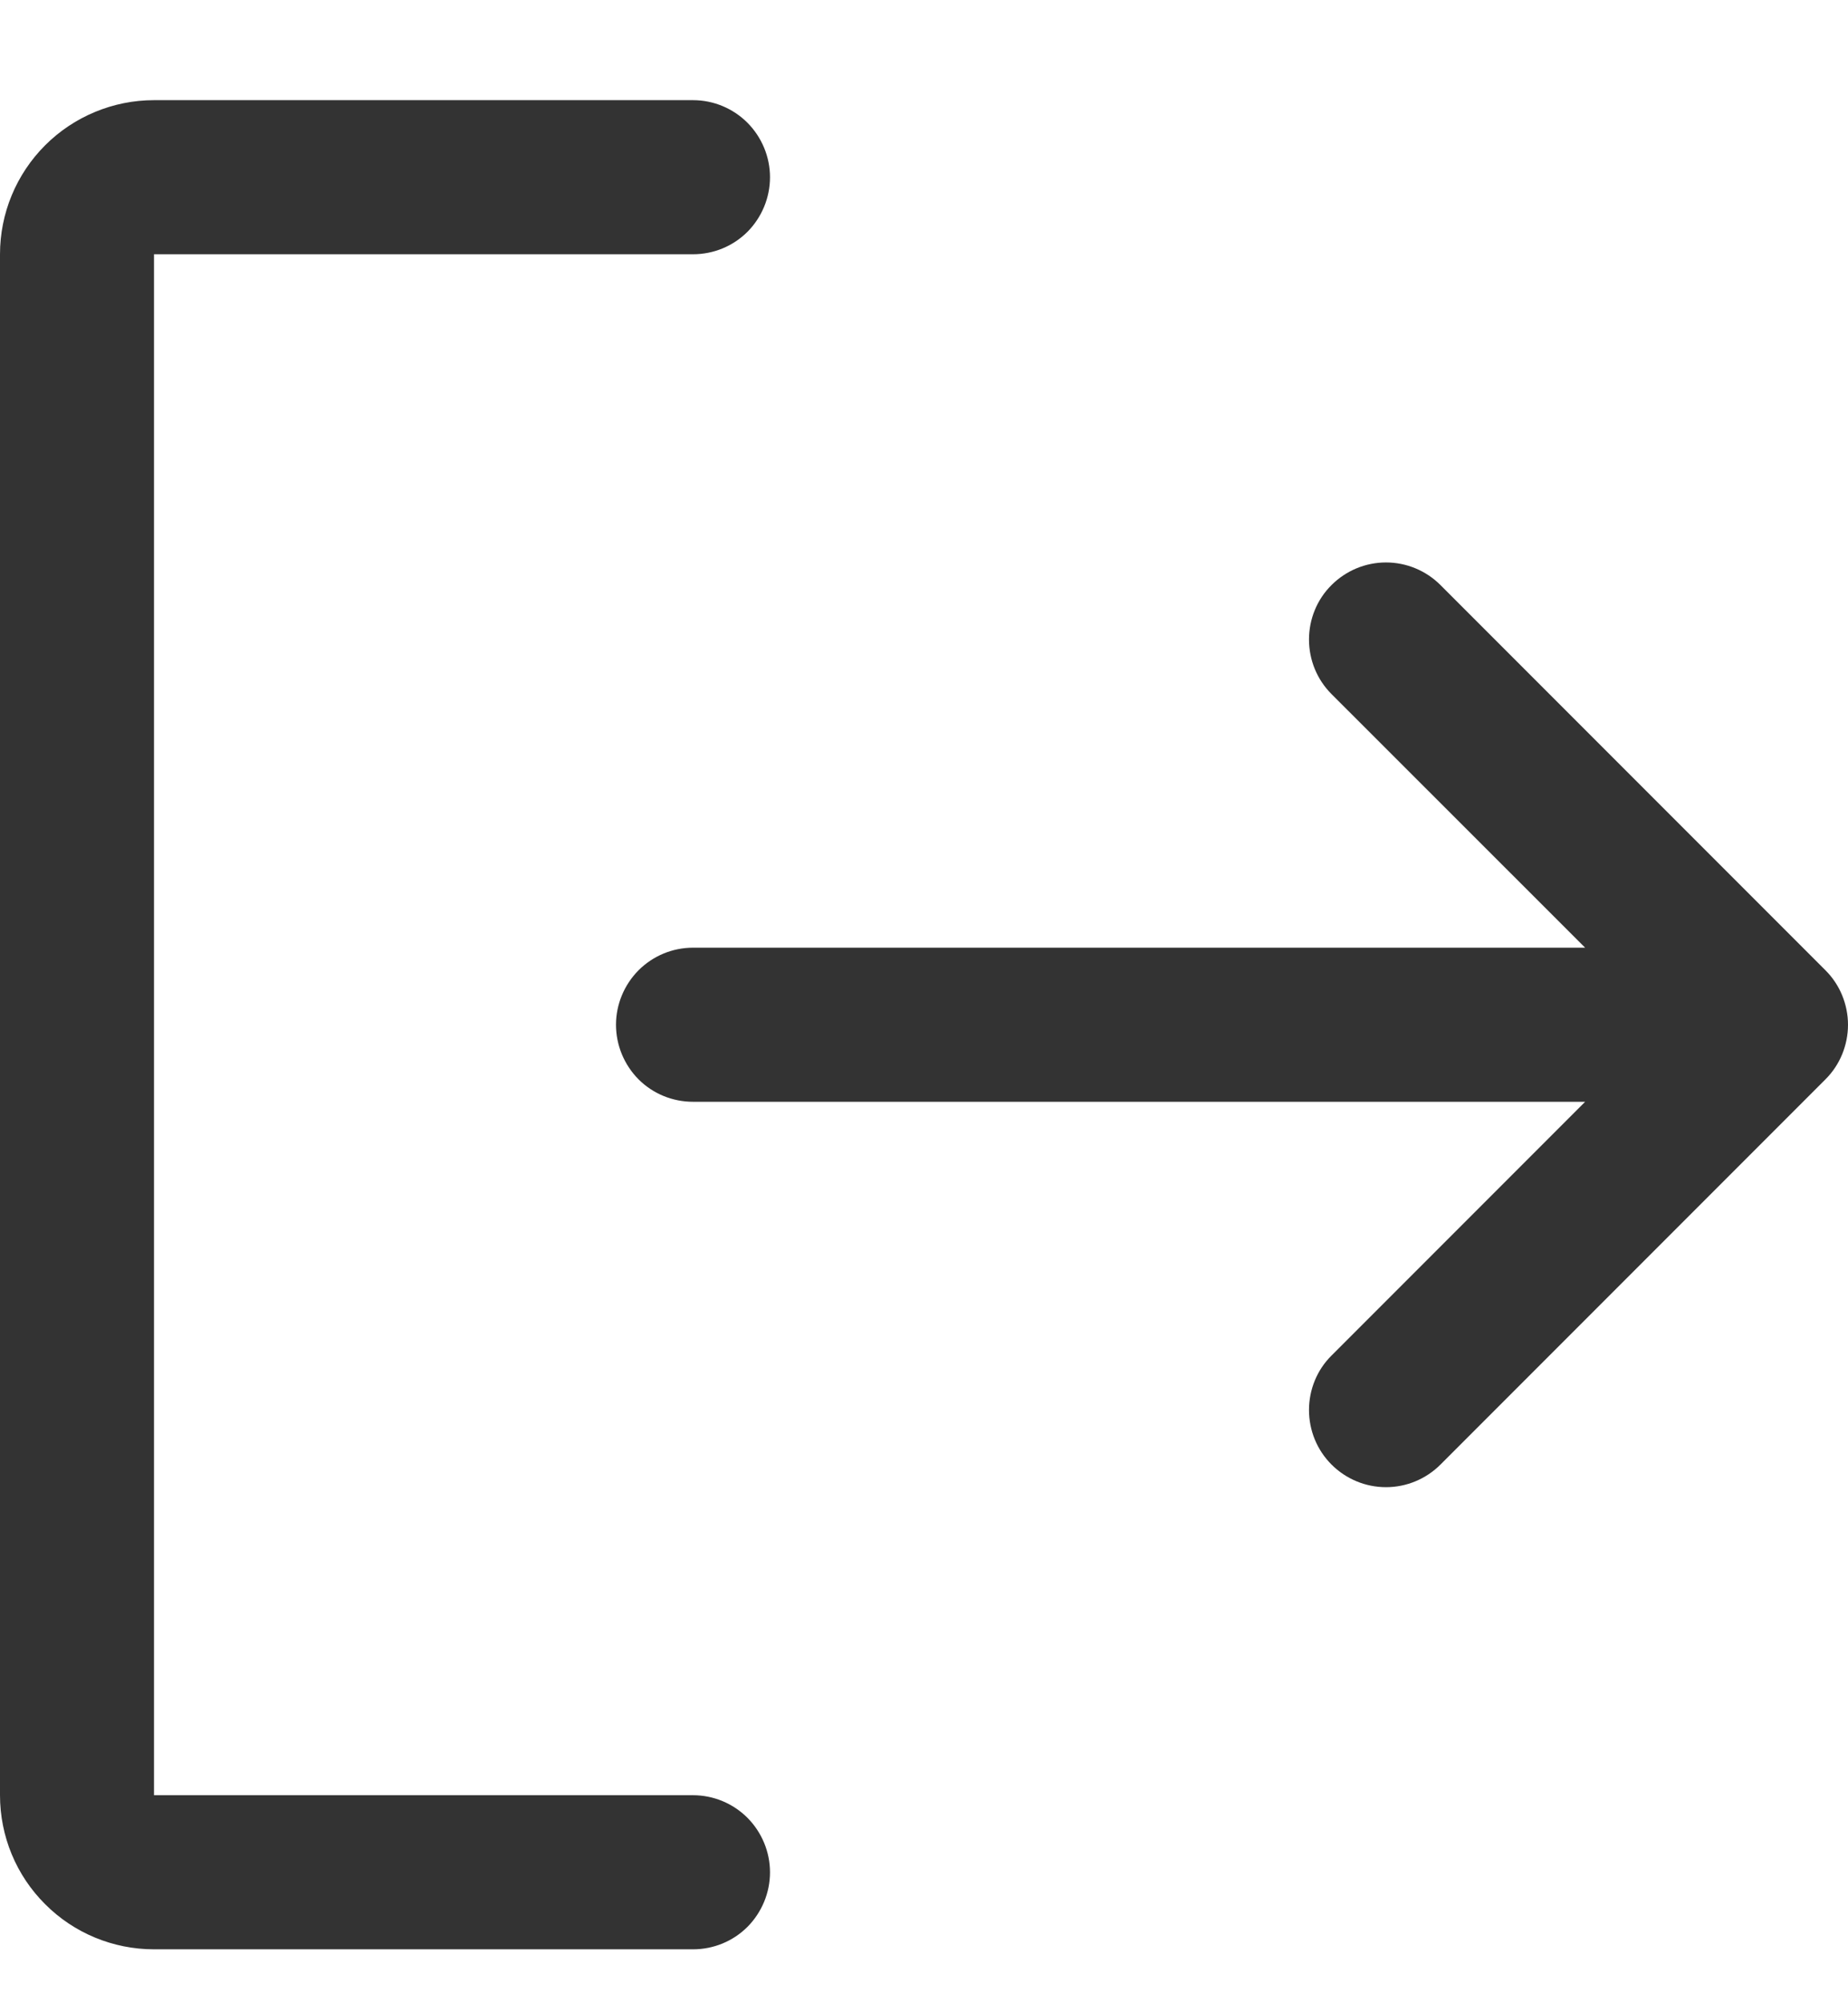 <svg width="12" height="13" viewBox="0 0 12 13" fill="none" xmlns="http://www.w3.org/2000/svg">
<path d="M5 12.15C5 12.283 4.947 12.41 4.854 12.504C4.76 12.598 4.633 12.65 4.5 12.65H1C0.735 12.65 0.48 12.545 0.293 12.357C0.105 12.17 0 11.916 0 11.65V1.65C0 1.385 0.105 1.131 0.293 0.943C0.48 0.756 0.735 0.65 1 0.65H4.5C4.633 0.65 4.76 0.703 4.854 0.797C4.947 0.891 5 1.018 5 1.15C5 1.283 4.947 1.41 4.854 1.504C4.76 1.598 4.633 1.65 4.5 1.65H1V11.65H4.5C4.633 11.65 4.76 11.703 4.854 11.797C4.947 11.891 5 12.018 5 12.15ZM11.854 6.297L9.354 3.797C9.26 3.703 9.133 3.65 9 3.65C8.867 3.65 8.74 3.703 8.646 3.797C8.552 3.89 8.5 4.018 8.5 4.15C8.5 4.283 8.552 4.41 8.646 4.504L10.293 6.15H4.5C4.367 6.15 4.24 6.203 4.146 6.297C4.053 6.391 4 6.518 4 6.65C4 6.783 4.053 6.91 4.146 7.004C4.24 7.098 4.367 7.15 4.5 7.15H10.293L8.646 8.797C8.552 8.89 8.5 9.018 8.5 9.15C8.5 9.283 8.552 9.41 8.646 9.504C8.74 9.598 8.867 9.651 9 9.651C9.133 9.651 9.26 9.598 9.354 9.504L11.854 7.004C11.9 6.958 11.937 6.903 11.962 6.842C11.987 6.781 12 6.716 12 6.65C12 6.585 11.987 6.52 11.962 6.459C11.937 6.398 11.9 6.343 11.854 6.297Z" fill="#333333"/>
</svg>
